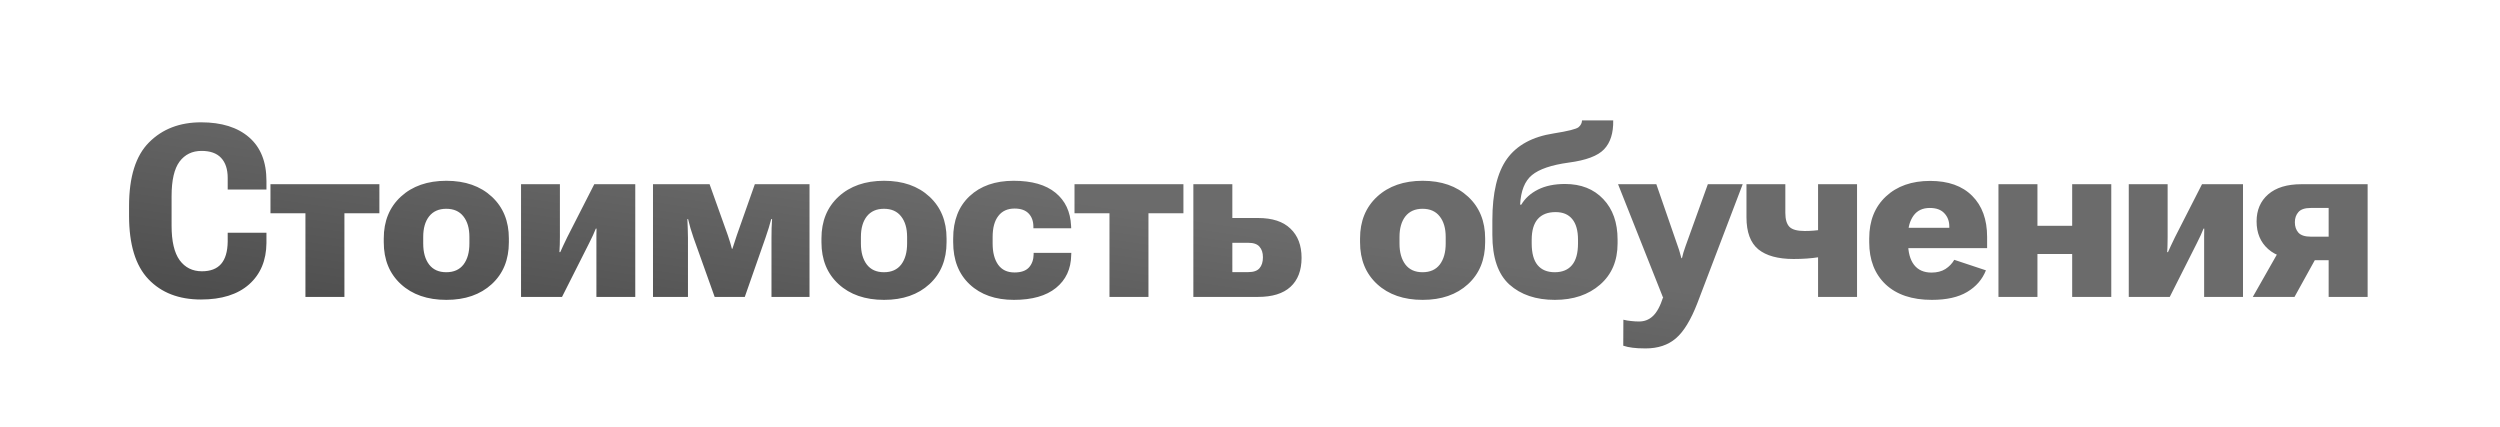 <?xml version="1.0" encoding="UTF-8"?> <svg xmlns="http://www.w3.org/2000/svg" width="620" height="106" viewBox="0 0 620 106" fill="none"><g filter="url(#filter0_b_1423_238)"><rect width="620" height="106" rx="13" fill="white" fill-opacity="0.8"></rect><path d="M32.007 53.507V51.105C32.007 43.878 33.657 38.615 36.958 35.314C40.259 31.994 44.565 30.334 49.878 30.334C54.956 30.334 58.921 31.574 61.772 34.054C64.643 36.535 66.079 40.138 66.079 44.865V47.003H56.469V44.132C56.469 41.964 55.923 40.304 54.829 39.152C53.755 37.999 52.143 37.423 49.995 37.423C47.671 37.423 45.844 38.312 44.516 40.089C43.208 41.867 42.553 44.718 42.553 48.644V55.968C42.553 59.835 43.218 62.687 44.546 64.523C45.893 66.359 47.739 67.277 50.083 67.277C52.192 67.277 53.774 66.671 54.829 65.46C55.884 64.249 56.431 62.414 56.469 59.953V57.726H66.079V60.275C66.04 64.591 64.604 68.009 61.772 70.529C58.94 73.029 54.966 74.279 49.848 74.279C44.36 74.279 40.014 72.599 36.811 69.24C33.608 65.88 32.007 60.636 32.007 53.507ZM67.076 52.892V45.685H94.088V52.892H85.416V73.634H75.748V52.892H67.076ZM95.173 60.07V59.132C95.173 54.835 96.589 51.378 99.421 48.761C102.273 46.144 106.032 44.835 110.7 44.835C115.368 44.835 119.118 46.144 121.95 48.761C124.782 51.378 126.198 54.835 126.198 59.132V60.07C126.198 64.406 124.782 67.873 121.95 70.47C119.118 73.068 115.368 74.367 110.7 74.367C106.013 74.367 102.253 73.068 99.421 70.47C96.589 67.873 95.173 64.406 95.173 60.07ZM104.958 58.752V60.421C104.958 62.589 105.446 64.318 106.423 65.607C107.4 66.876 108.816 67.511 110.671 67.511C112.546 67.511 113.972 66.876 114.948 65.607C115.925 64.318 116.413 62.58 116.413 60.392V58.752C116.413 56.603 115.915 54.904 114.919 53.654C113.943 52.404 112.527 51.779 110.671 51.779C108.835 51.779 107.419 52.404 106.423 53.654C105.446 54.904 104.958 56.603 104.958 58.752ZM129.217 73.634V45.685H138.856V58.781C138.856 59.484 138.846 60.109 138.827 60.656C138.827 61.183 138.797 61.808 138.739 62.531H138.944C139.256 61.828 139.5 61.291 139.676 60.919C139.852 60.529 140.184 59.835 140.672 58.839L147.381 45.685H157.547V73.634H147.909V60.421C147.909 59.699 147.909 59.084 147.909 58.576C147.928 58.068 147.938 57.443 147.938 56.701H147.762C147.469 57.404 147.235 57.951 147.059 58.341C146.903 58.712 146.571 59.396 146.063 60.392L139.383 73.634H129.217ZM161.943 73.634V45.685H175.976L180.488 58.312C180.761 59.113 180.966 59.748 181.103 60.216C181.24 60.685 181.377 61.183 181.513 61.71H181.63C181.787 61.183 181.953 60.675 182.129 60.187C182.304 59.699 182.509 59.074 182.744 58.312L187.197 45.685H200.761V73.634H191.328V59.015C191.328 58.117 191.338 57.296 191.357 56.554C191.396 55.792 191.435 55.05 191.474 54.328H191.269C191.093 55.031 190.888 55.753 190.654 56.496C190.439 57.218 190.166 58.048 189.834 58.986L184.707 73.634H177.236L171.992 58.956C171.718 58.156 171.464 57.365 171.23 56.584C171.015 55.802 170.82 55.05 170.644 54.328H170.468C170.488 55.031 170.517 55.753 170.556 56.496C170.595 57.238 170.615 58.058 170.615 58.956V73.634H161.943ZM203.721 60.07V59.132C203.721 54.835 205.138 51.378 207.97 48.761C210.821 46.144 214.581 44.835 219.249 44.835C223.917 44.835 227.667 46.144 230.499 48.761C233.331 51.378 234.747 54.835 234.747 59.132V60.07C234.747 64.406 233.331 67.873 230.499 70.47C227.667 73.068 223.917 74.367 219.249 74.367C214.561 74.367 210.802 73.068 207.97 70.47C205.138 67.873 203.721 64.406 203.721 60.07ZM213.507 58.752V60.421C213.507 62.589 213.995 64.318 214.971 65.607C215.948 66.876 217.364 67.511 219.22 67.511C221.095 67.511 222.52 66.876 223.497 65.607C224.473 64.318 224.962 62.58 224.962 60.392V58.752C224.962 56.603 224.464 54.904 223.468 53.654C222.491 52.404 221.075 51.779 219.22 51.779C217.384 51.779 215.968 52.404 214.971 53.654C213.995 54.904 213.507 56.603 213.507 58.752ZM236.389 60.07V59.132C236.389 54.679 237.746 51.183 240.461 48.644C243.176 46.105 246.818 44.835 251.389 44.835C255.9 44.835 259.357 45.822 261.76 47.794C264.182 49.767 265.471 52.502 265.627 55.998L265.656 56.613H256.281V56.232C256.281 54.865 255.891 53.771 255.109 52.951C254.328 52.13 253.166 51.72 251.623 51.72C249.865 51.72 248.518 52.335 247.58 53.566C246.643 54.777 246.174 56.505 246.174 58.752V60.421C246.174 62.628 246.633 64.376 247.551 65.665C248.469 66.935 249.816 67.57 251.594 67.57C253.215 67.57 254.406 67.16 255.168 66.339C255.93 65.499 256.32 64.415 256.34 63.087V62.706H265.686L265.656 63.292C265.598 66.71 264.338 69.415 261.877 71.408C259.436 73.38 255.959 74.367 251.447 74.367C246.877 74.367 243.225 73.087 240.49 70.529C237.756 67.97 236.389 64.484 236.389 60.07ZM266.478 52.892V45.685H293.489V52.892H284.818V73.634H275.15V52.892H266.478ZM305.62 45.685V54.064H312.006C315.541 54.064 318.217 54.943 320.034 56.701C321.87 58.439 322.788 60.851 322.788 63.937C322.788 67.062 321.87 69.464 320.034 71.144C318.217 72.804 315.541 73.634 312.006 73.634H295.952V45.685H305.62ZM309.604 60.216H305.62V67.482H309.604C310.893 67.482 311.811 67.16 312.358 66.515C312.924 65.871 313.207 64.962 313.207 63.791C313.207 62.697 312.924 61.828 312.358 61.183C311.811 60.539 310.893 60.216 309.604 60.216ZM337.292 60.07V59.132C337.292 54.835 338.708 51.378 341.54 48.761C344.391 46.144 348.151 44.835 352.819 44.835C357.487 44.835 361.237 46.144 364.069 48.761C366.901 51.378 368.317 54.835 368.317 59.132V60.07C368.317 64.406 366.901 67.873 364.069 70.47C361.237 73.068 357.487 74.367 352.819 74.367C348.132 74.367 344.372 73.068 341.54 70.47C338.708 67.873 337.292 64.406 337.292 60.07ZM347.077 58.752V60.421C347.077 62.589 347.565 64.318 348.542 65.607C349.518 66.876 350.934 67.511 352.79 67.511C354.665 67.511 356.091 66.876 357.067 65.607C358.044 64.318 358.532 62.58 358.532 60.392V58.752C358.532 56.603 358.034 54.904 357.038 53.654C356.061 52.404 354.645 51.779 352.79 51.779C350.954 51.779 349.538 52.404 348.542 53.654C347.565 54.904 347.077 56.603 347.077 58.752ZM379.861 59.455V60.363C379.861 62.785 380.35 64.582 381.326 65.753C382.303 66.925 383.719 67.511 385.574 67.511C387.449 67.511 388.875 66.925 389.852 65.753C390.848 64.582 391.346 62.785 391.346 60.363V59.455C391.346 57.189 390.867 55.48 389.91 54.328C388.973 53.175 387.596 52.599 385.779 52.599C383.846 52.599 382.371 53.175 381.355 54.328C380.359 55.48 379.861 57.189 379.861 59.455ZM388.123 45.627C392.088 45.627 395.252 46.877 397.615 49.377C399.979 51.857 401.16 55.206 401.16 59.425V60.363C401.16 64.66 399.715 68.068 396.824 70.587C393.934 73.107 390.193 74.367 385.604 74.367C380.916 74.367 377.156 73.097 374.324 70.558C371.512 67.999 370.105 63.898 370.105 58.253V54.621C370.105 47.843 371.316 42.765 373.738 39.386C376.18 36.007 380.037 33.908 385.311 33.087C388.885 32.521 390.945 32.003 391.492 31.535C392.039 31.066 392.322 30.509 392.342 29.865H400.076C400.135 32.99 399.383 35.373 397.82 37.013C396.277 38.654 393.348 39.757 389.031 40.324C384.754 40.91 381.717 41.945 379.92 43.429C378.143 44.894 377.166 47.335 376.99 50.753H377.283C378.221 49.171 379.607 47.921 381.443 47.003C383.279 46.085 385.506 45.627 388.123 45.627ZM402.568 85.734L402.597 79.289C403.222 79.445 403.857 79.552 404.501 79.611C405.165 79.689 405.8 79.728 406.405 79.728C407.792 79.748 408.964 79.298 409.921 78.38C410.898 77.482 411.747 75.91 412.47 73.664H412.382L401.279 45.685H410.771L416.103 61.095C416.318 61.681 416.484 62.199 416.601 62.648C416.738 63.097 416.864 63.556 416.982 64.025H417.128C417.245 63.556 417.363 63.097 417.48 62.648C417.616 62.199 417.792 61.671 418.007 61.066L423.544 45.685H432.187L420.966 75.128C419.345 79.328 417.558 82.257 415.605 83.918C413.671 85.578 411.171 86.408 408.105 86.408C406.777 86.408 405.693 86.349 404.853 86.232C404.032 86.134 403.271 85.968 402.568 85.734ZM442.764 52.834C442.764 54.416 443.106 55.558 443.789 56.261C444.473 56.945 445.723 57.287 447.539 57.287C449.082 57.287 450.528 57.169 451.875 56.935C453.223 56.681 454.493 56.369 455.684 55.998V62.736C454.434 63.146 452.881 63.498 451.026 63.791C449.17 64.084 447.1 64.23 444.815 64.23C440.948 64.23 438.028 63.429 436.055 61.828C434.102 60.206 433.125 57.56 433.125 53.888V45.685H442.764V52.834ZM460.547 45.685V73.634H450.879V45.685H460.547ZM463.566 60.07V59.132C463.566 54.777 464.943 51.31 467.697 48.732C470.451 46.154 474.113 44.865 478.683 44.865C483.175 44.865 486.652 46.105 489.113 48.585C491.574 51.046 492.804 54.435 492.804 58.752V61.535H468.986V56.496H483.429V56.173C483.429 54.845 483.019 53.752 482.199 52.892C481.398 52.013 480.197 51.574 478.595 51.574C476.818 51.574 475.47 52.209 474.552 53.478C473.654 54.748 473.205 56.32 473.205 58.195V60.216C473.205 62.56 473.693 64.376 474.67 65.665C475.666 66.955 477.111 67.599 479.005 67.599C480.373 67.599 481.525 67.306 482.463 66.72C483.4 66.115 484.132 65.353 484.66 64.435L492.511 67.043C491.613 69.308 490.06 71.095 487.853 72.404C485.666 73.712 482.746 74.367 479.093 74.367C474.191 74.367 470.373 73.087 467.638 70.529C464.923 67.951 463.566 64.464 463.566 60.07ZM495.618 45.685H505.286V55.998H513.899V45.685H523.596V73.634H513.899V62.999H505.286V73.634H495.618V45.685ZM527.934 73.634V45.685H537.572V58.781C537.572 59.484 537.562 60.109 537.543 60.656C537.543 61.183 537.514 61.808 537.455 62.531H537.66C537.973 61.828 538.217 61.291 538.393 60.919C538.568 60.529 538.9 59.835 539.389 58.839L546.098 45.685H556.264V73.634H546.625V60.421C546.625 59.699 546.625 59.084 546.625 58.576C546.645 58.068 546.654 57.443 546.654 56.701H546.479C546.186 57.404 545.951 57.951 545.775 58.341C545.619 58.712 545.287 59.396 544.779 60.392L538.1 73.634H527.934ZM569.038 73.634H558.696L565.054 62.443L575.044 62.765L569.038 73.634ZM577.505 73.634V64.523H572.114L570.737 64.318C567.163 64.318 564.419 63.468 562.505 61.769C560.591 60.07 559.634 57.785 559.634 54.914C559.634 52.101 560.591 49.865 562.505 48.205C564.439 46.525 567.183 45.685 570.737 45.685H587.173V73.634H577.505ZM573.081 58.693H577.505V51.574H573.081C571.616 51.574 570.591 51.916 570.005 52.599C569.419 53.263 569.126 54.103 569.126 55.119C569.126 56.173 569.419 57.033 570.005 57.697C570.611 58.361 571.636 58.693 573.081 58.693Z" fill="url(#paint0_linear_1423_238)"></path></g><defs><filter id="filter0_b_1423_238" x="-54.366" y="-54.366" width="728.731" height="214.731" filterUnits="userSpaceOnUse" color-interpolation-filters="sRGB"><feFlood flood-opacity="0" result="BackgroundImageFix"></feFlood><feGaussianBlur in="BackgroundImageFix" stdDeviation="27.183"></feGaussianBlur><feComposite in2="SourceAlpha" operator="in" result="effect1_backgroundBlur_1423_238"></feComposite><feBlend mode="normal" in="SourceGraphic" in2="effect1_backgroundBlur_1423_238" result="shape"></feBlend></filter><linearGradient id="paint0_linear_1423_238" x1="253.872" y1="47.674" x2="239.988" y2="141.582" gradientUnits="userSpaceOnUse"><stop stop-color="#6B6B6B"></stop><stop offset="1" stop-color="#383838"></stop></linearGradient></defs></svg> 